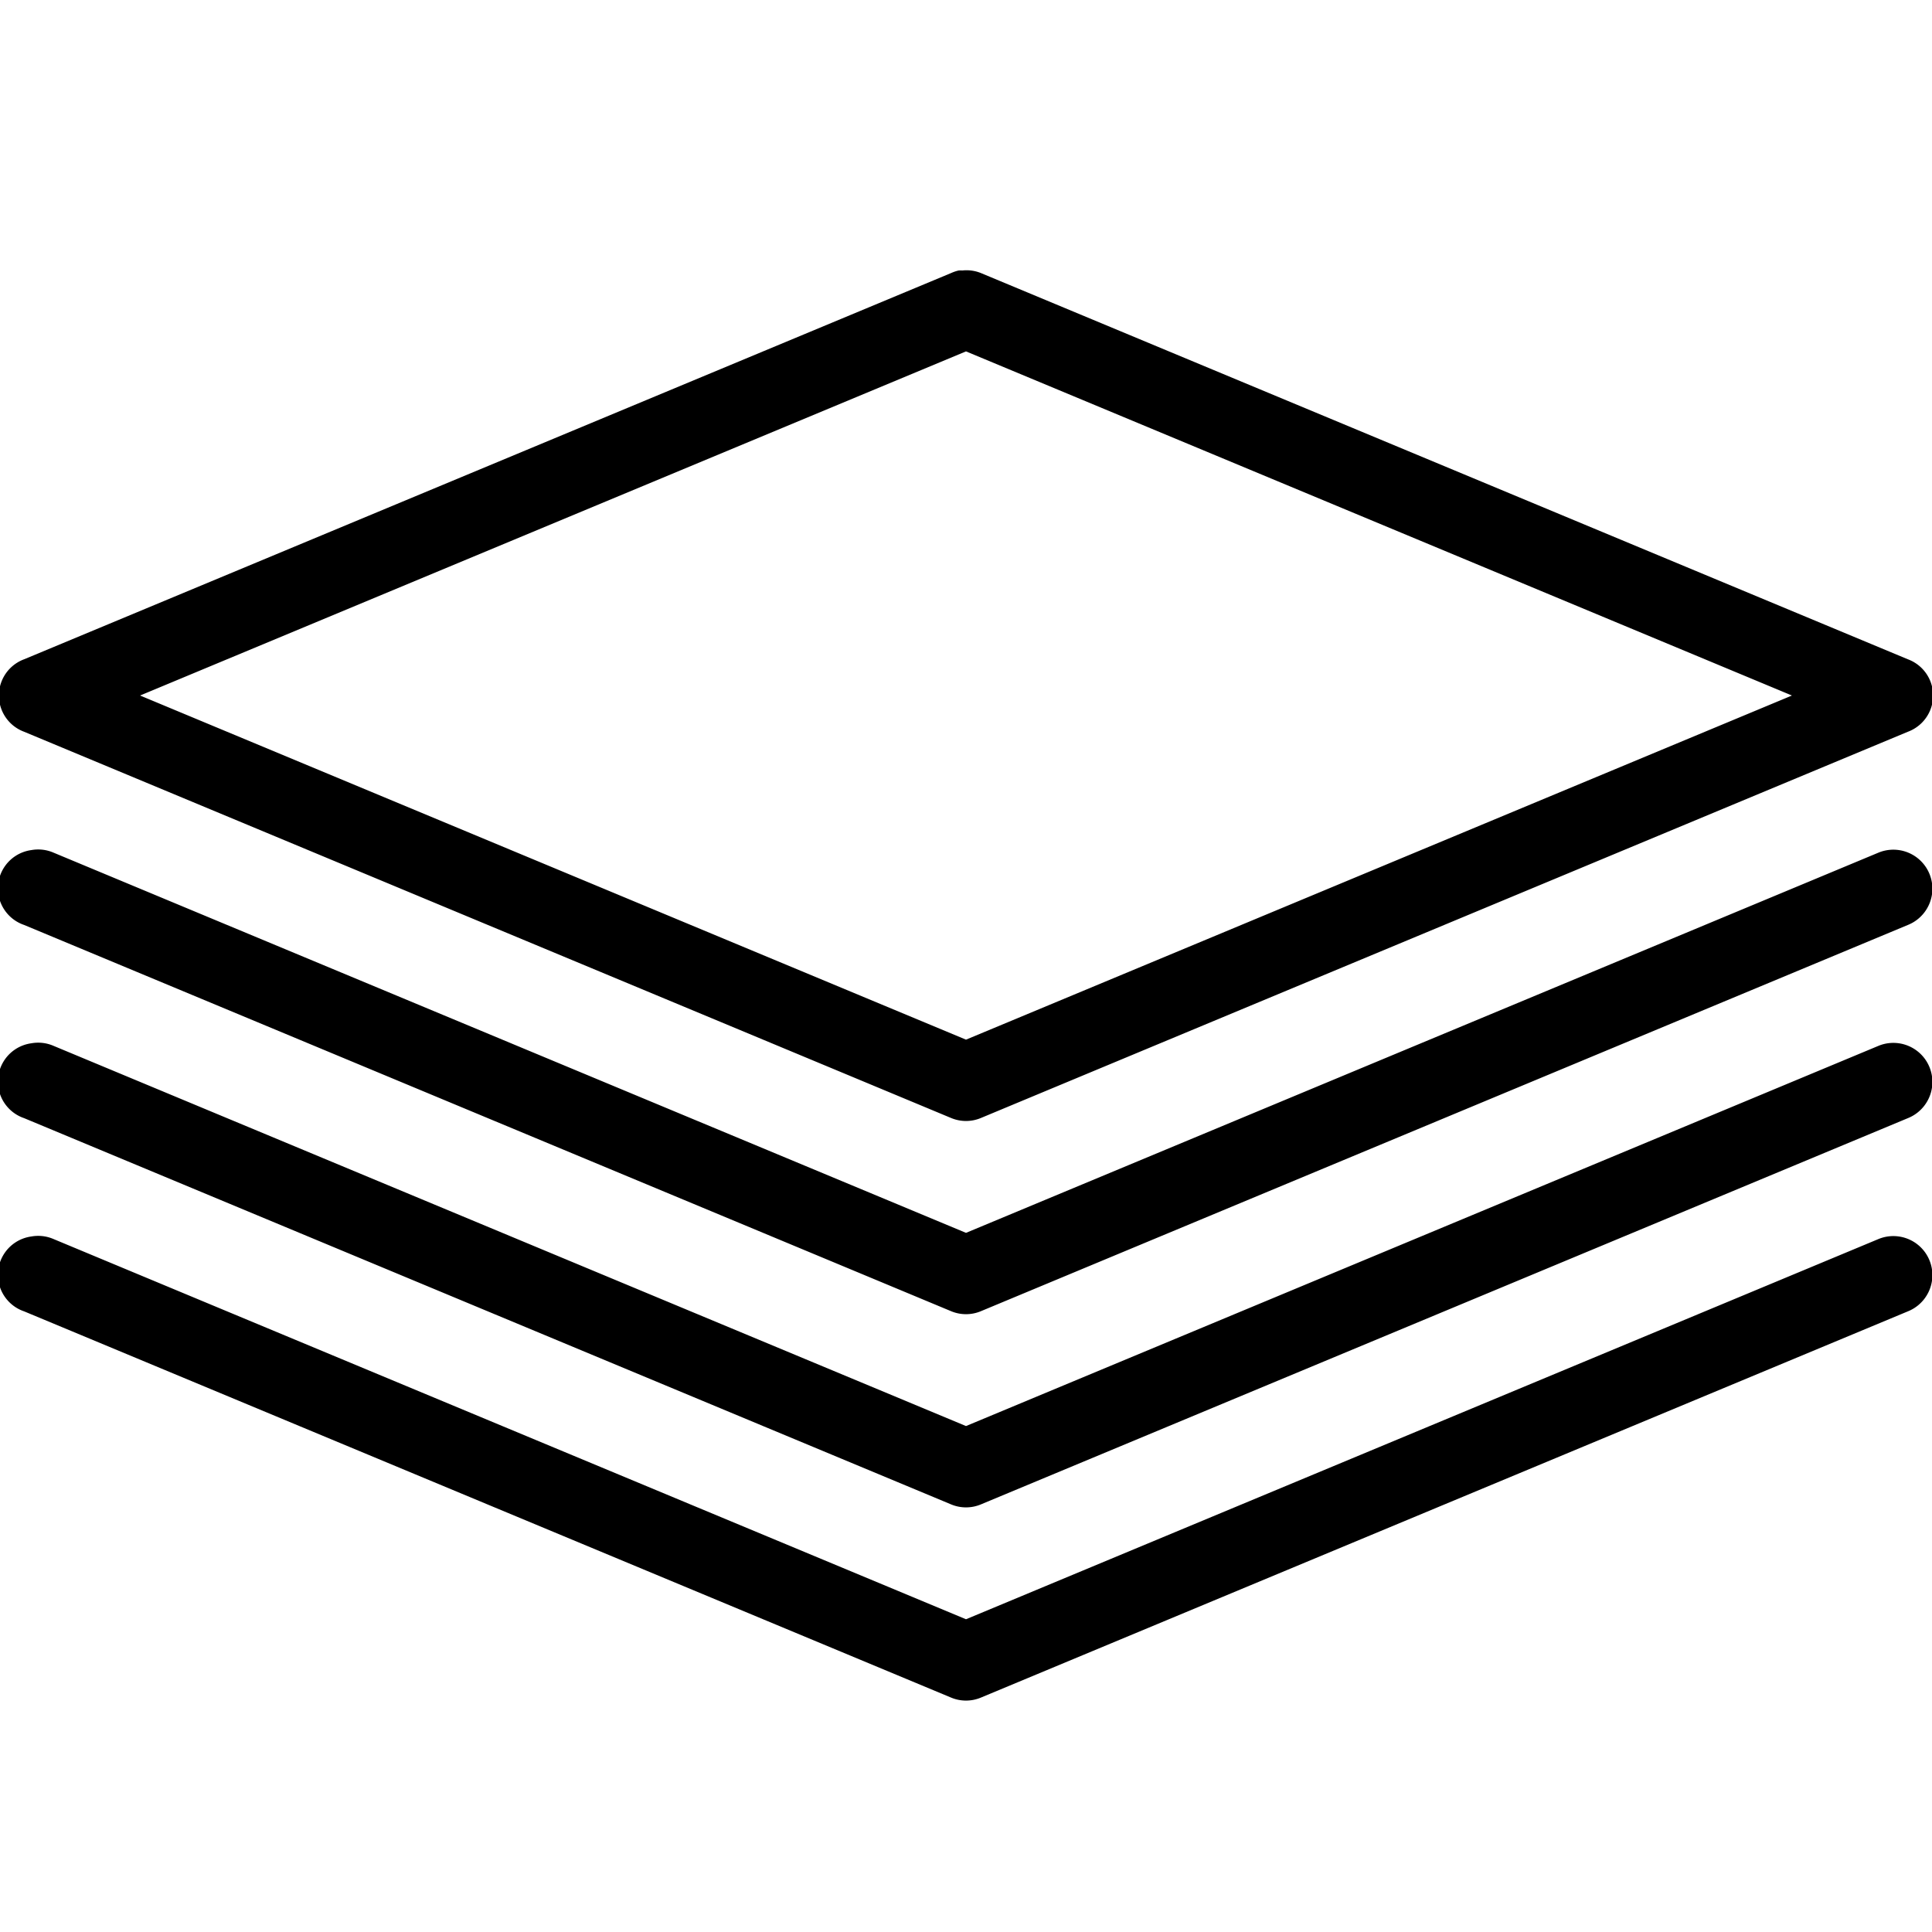 <?xml version="1.0" encoding="UTF-8"?>
<svg xmlns="http://www.w3.org/2000/svg" viewBox="0 0 50 50">
    <path style="text-indent:0;text-align:start;line-height:normal;text-transform:none;block-progression:tb;-inkscape-font-specification:Bitstream Vera Sans" d="M 24.812 7 A 1 1 0 0 0 24.625 7.062 L 0.625 17.062 A 1 1 0 0 0 0.625 18.938 L 24.625 28.938 A 1 1 0 0 0 25.375 28.938 L 49.375 18.938 A 1 1 0 0 0 49.375 17.062 L 25.375 7.062 A 1 1 0 0 0 24.906 7 A 1 1 0 0 0 24.812 7 z M 25 9.094 L 46.375 18 L 25 26.906 L 3.625 18 L 25 9.094 z M 0.812 22 A 1 1 0 0 0 0.625 23.938 L 24.625 33.938 A 1 1 0 0 0 25.375 33.938 L 49.375 23.938 A 1.01 1.01 0 0 0 48.625 22.062 L 25 31.906 L 1.375 22.062 A 1 1 0 0 0 0.812 22 z M 0.812 27 A 1 1 0 0 0 0.625 28.938 L 24.625 38.938 A 1 1 0 0 0 25.375 38.938 L 49.375 28.938 A 1.01 1.01 0 0 0 48.625 27.062 L 25 36.906 L 1.375 27.062 A 1 1 0 0 0 0.812 27 z M 0.812 32 A 1 1 0 0 0 0.625 33.938 L 24.625 43.938 A 1 1 0 0 0 25.375 43.938 L 49.375 33.938 A 1.01 1.01 0 0 0 48.625 32.062 L 25 41.906 L 1.375 32.062 A 1 1 0 0 0 0.812 32 z" overflow="visible" font-family="Bitstream Vera Sans"/>
</svg>